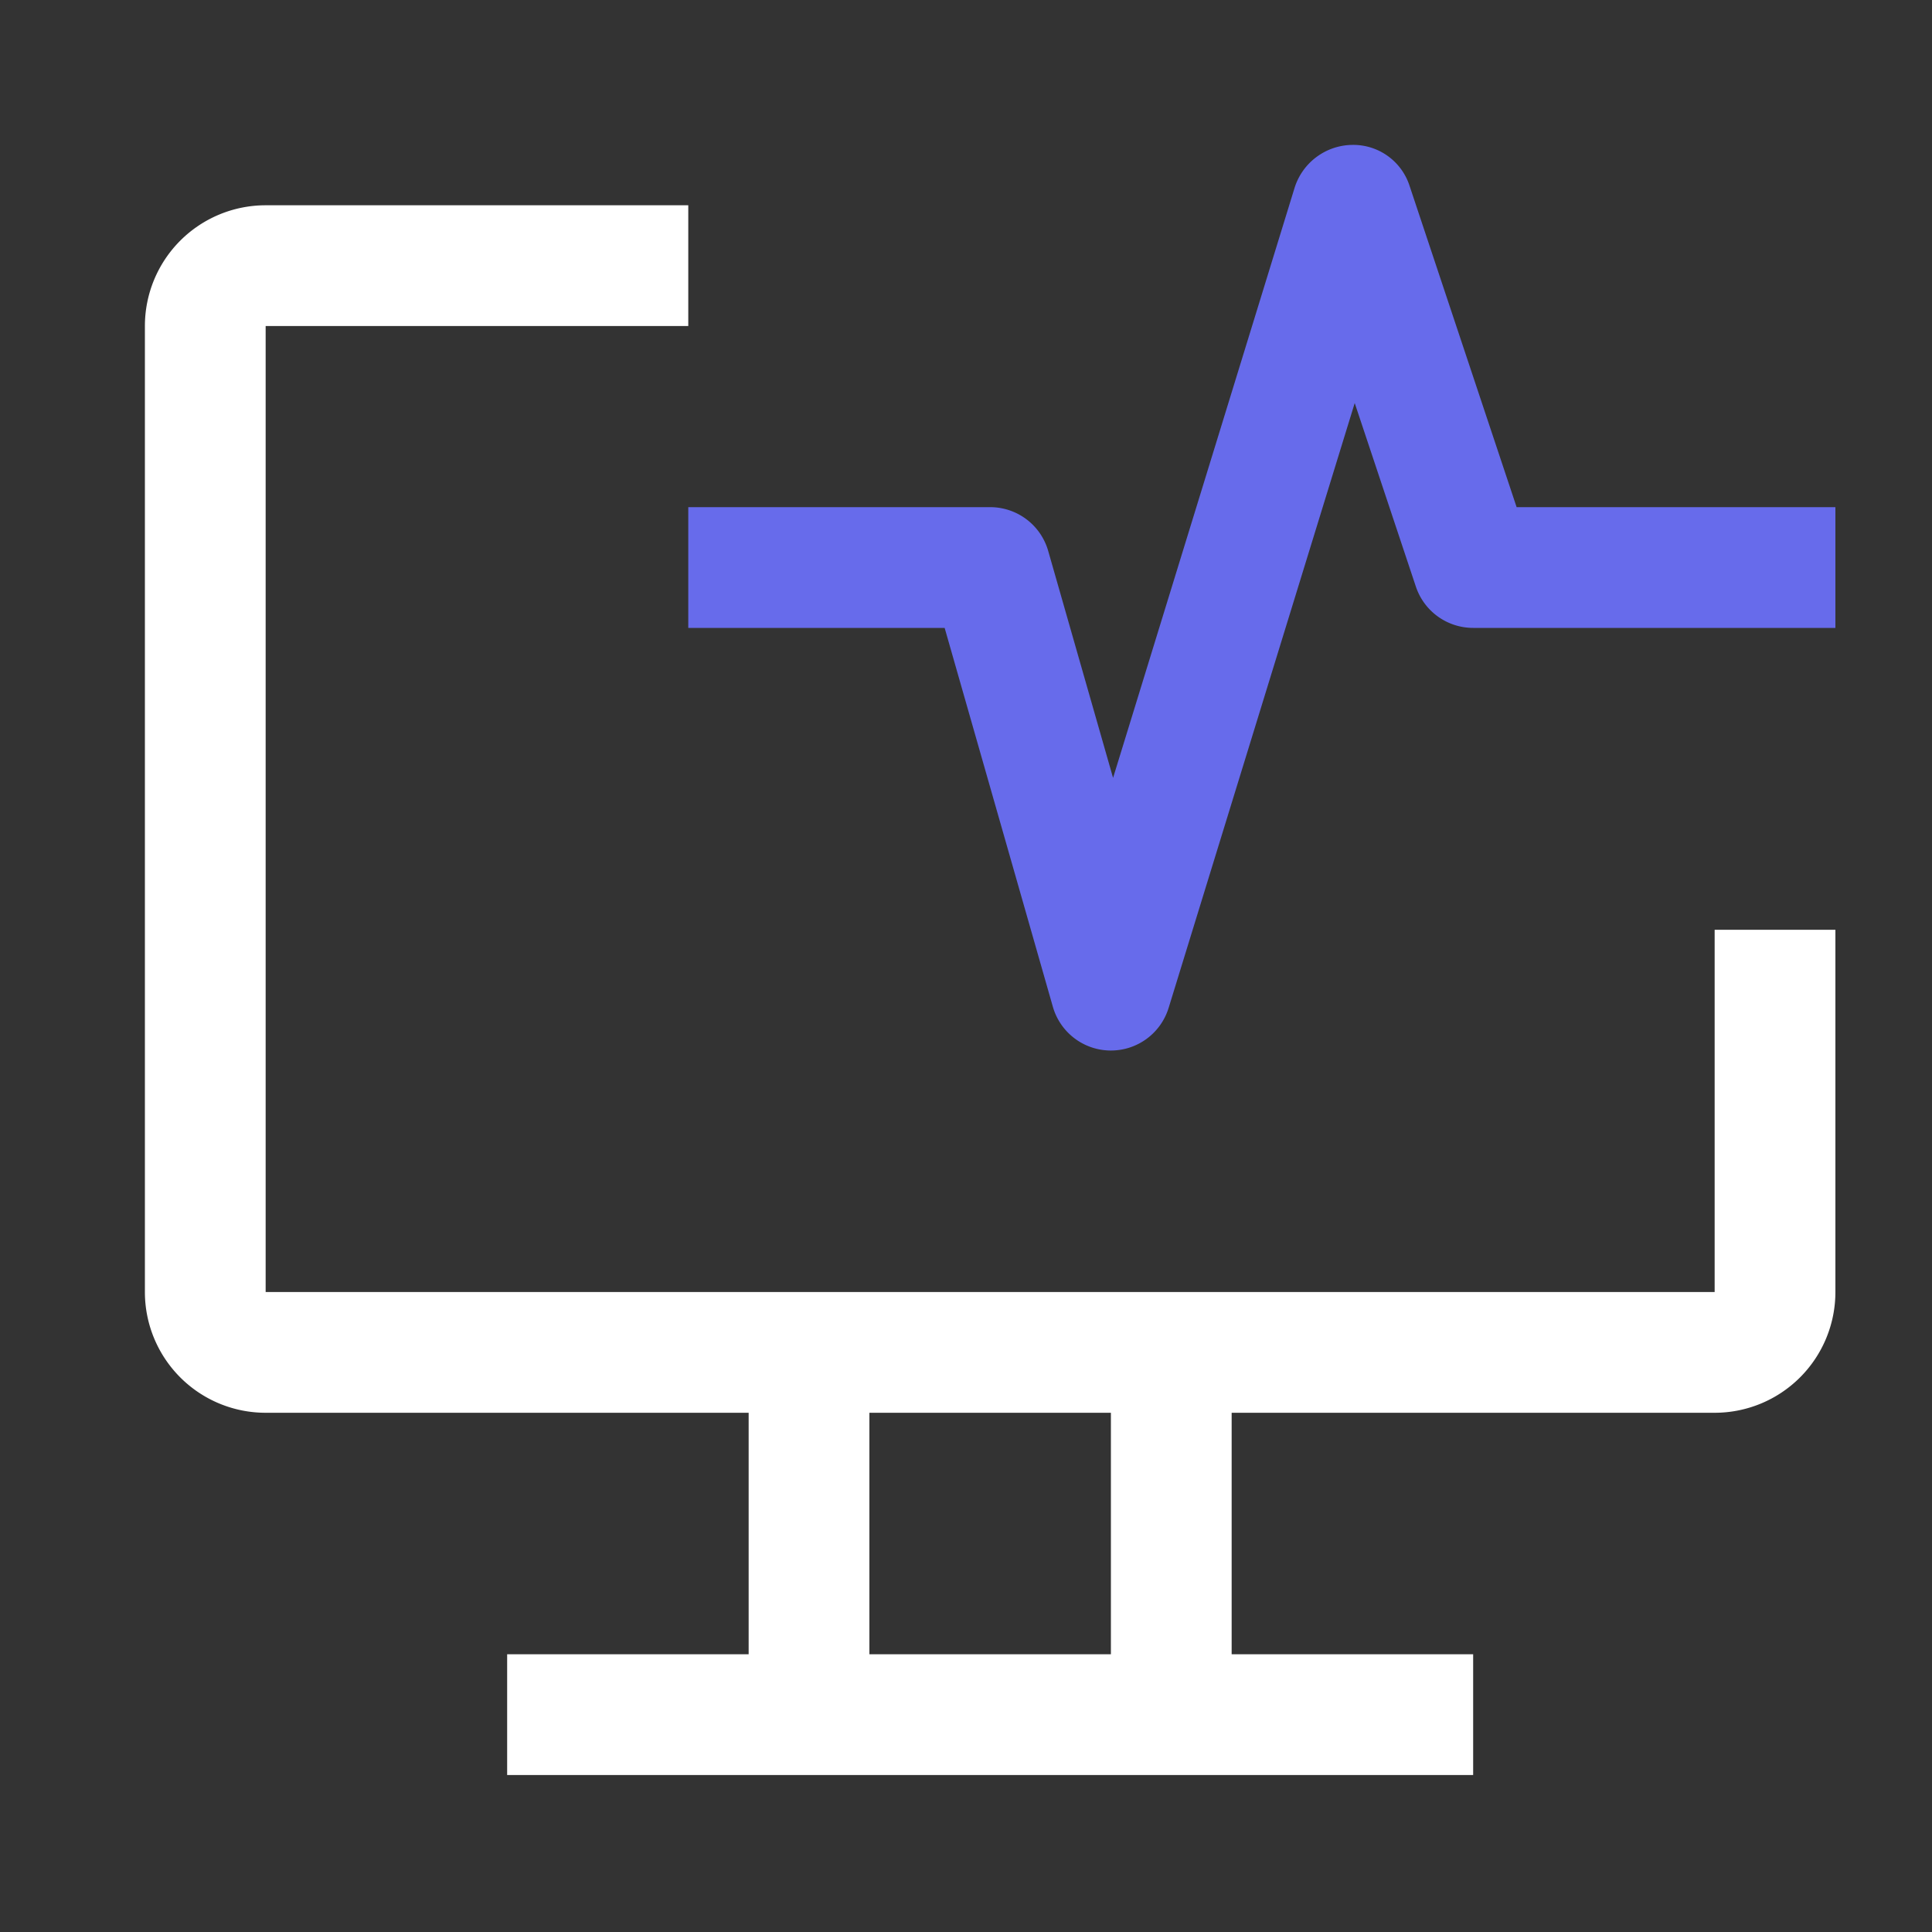 <svg xmlns="http://www.w3.org/2000/svg" width="40" height="40" fill="none" viewBox="0 0 40 40"><rect x="0" y="0" width="40" height="40" fill="#333333" stroke="none"/><path fill="#fff" d="M35.5 19.25v7.5h-30v-20h8.75v-2.5H5.5A2.5 2.5 0 0 0 3 6.75v20a2.5 2.5 0 0 0 2.5 2.5h10v5h-5v2.5h20v-2.5h-5v-5h10a2.5 2.5 0 0 0 2.5-2.5v-7.5h-2.5Zm-12.5 15h-5v-5h5v5Z"/><path fill="#676BEB" d="M23 21.75h-.012a1.25 1.25 0 0 1-1.19-.907L19.558 13H14.25v-2.5h6.25a1.25 1.25 0 0 1 1.202.907l1.343 4.698 3.76-12.223A1.268 1.268 0 0 1 28 3a1.225 1.225 0 0 1 1.186.855L31.4 10.5H38V13h-7.5a1.25 1.25 0 0 1-1.186-.855l-1.266-3.8-3.853 12.523A1.25 1.25 0 0 1 23 21.75Z"/></svg>